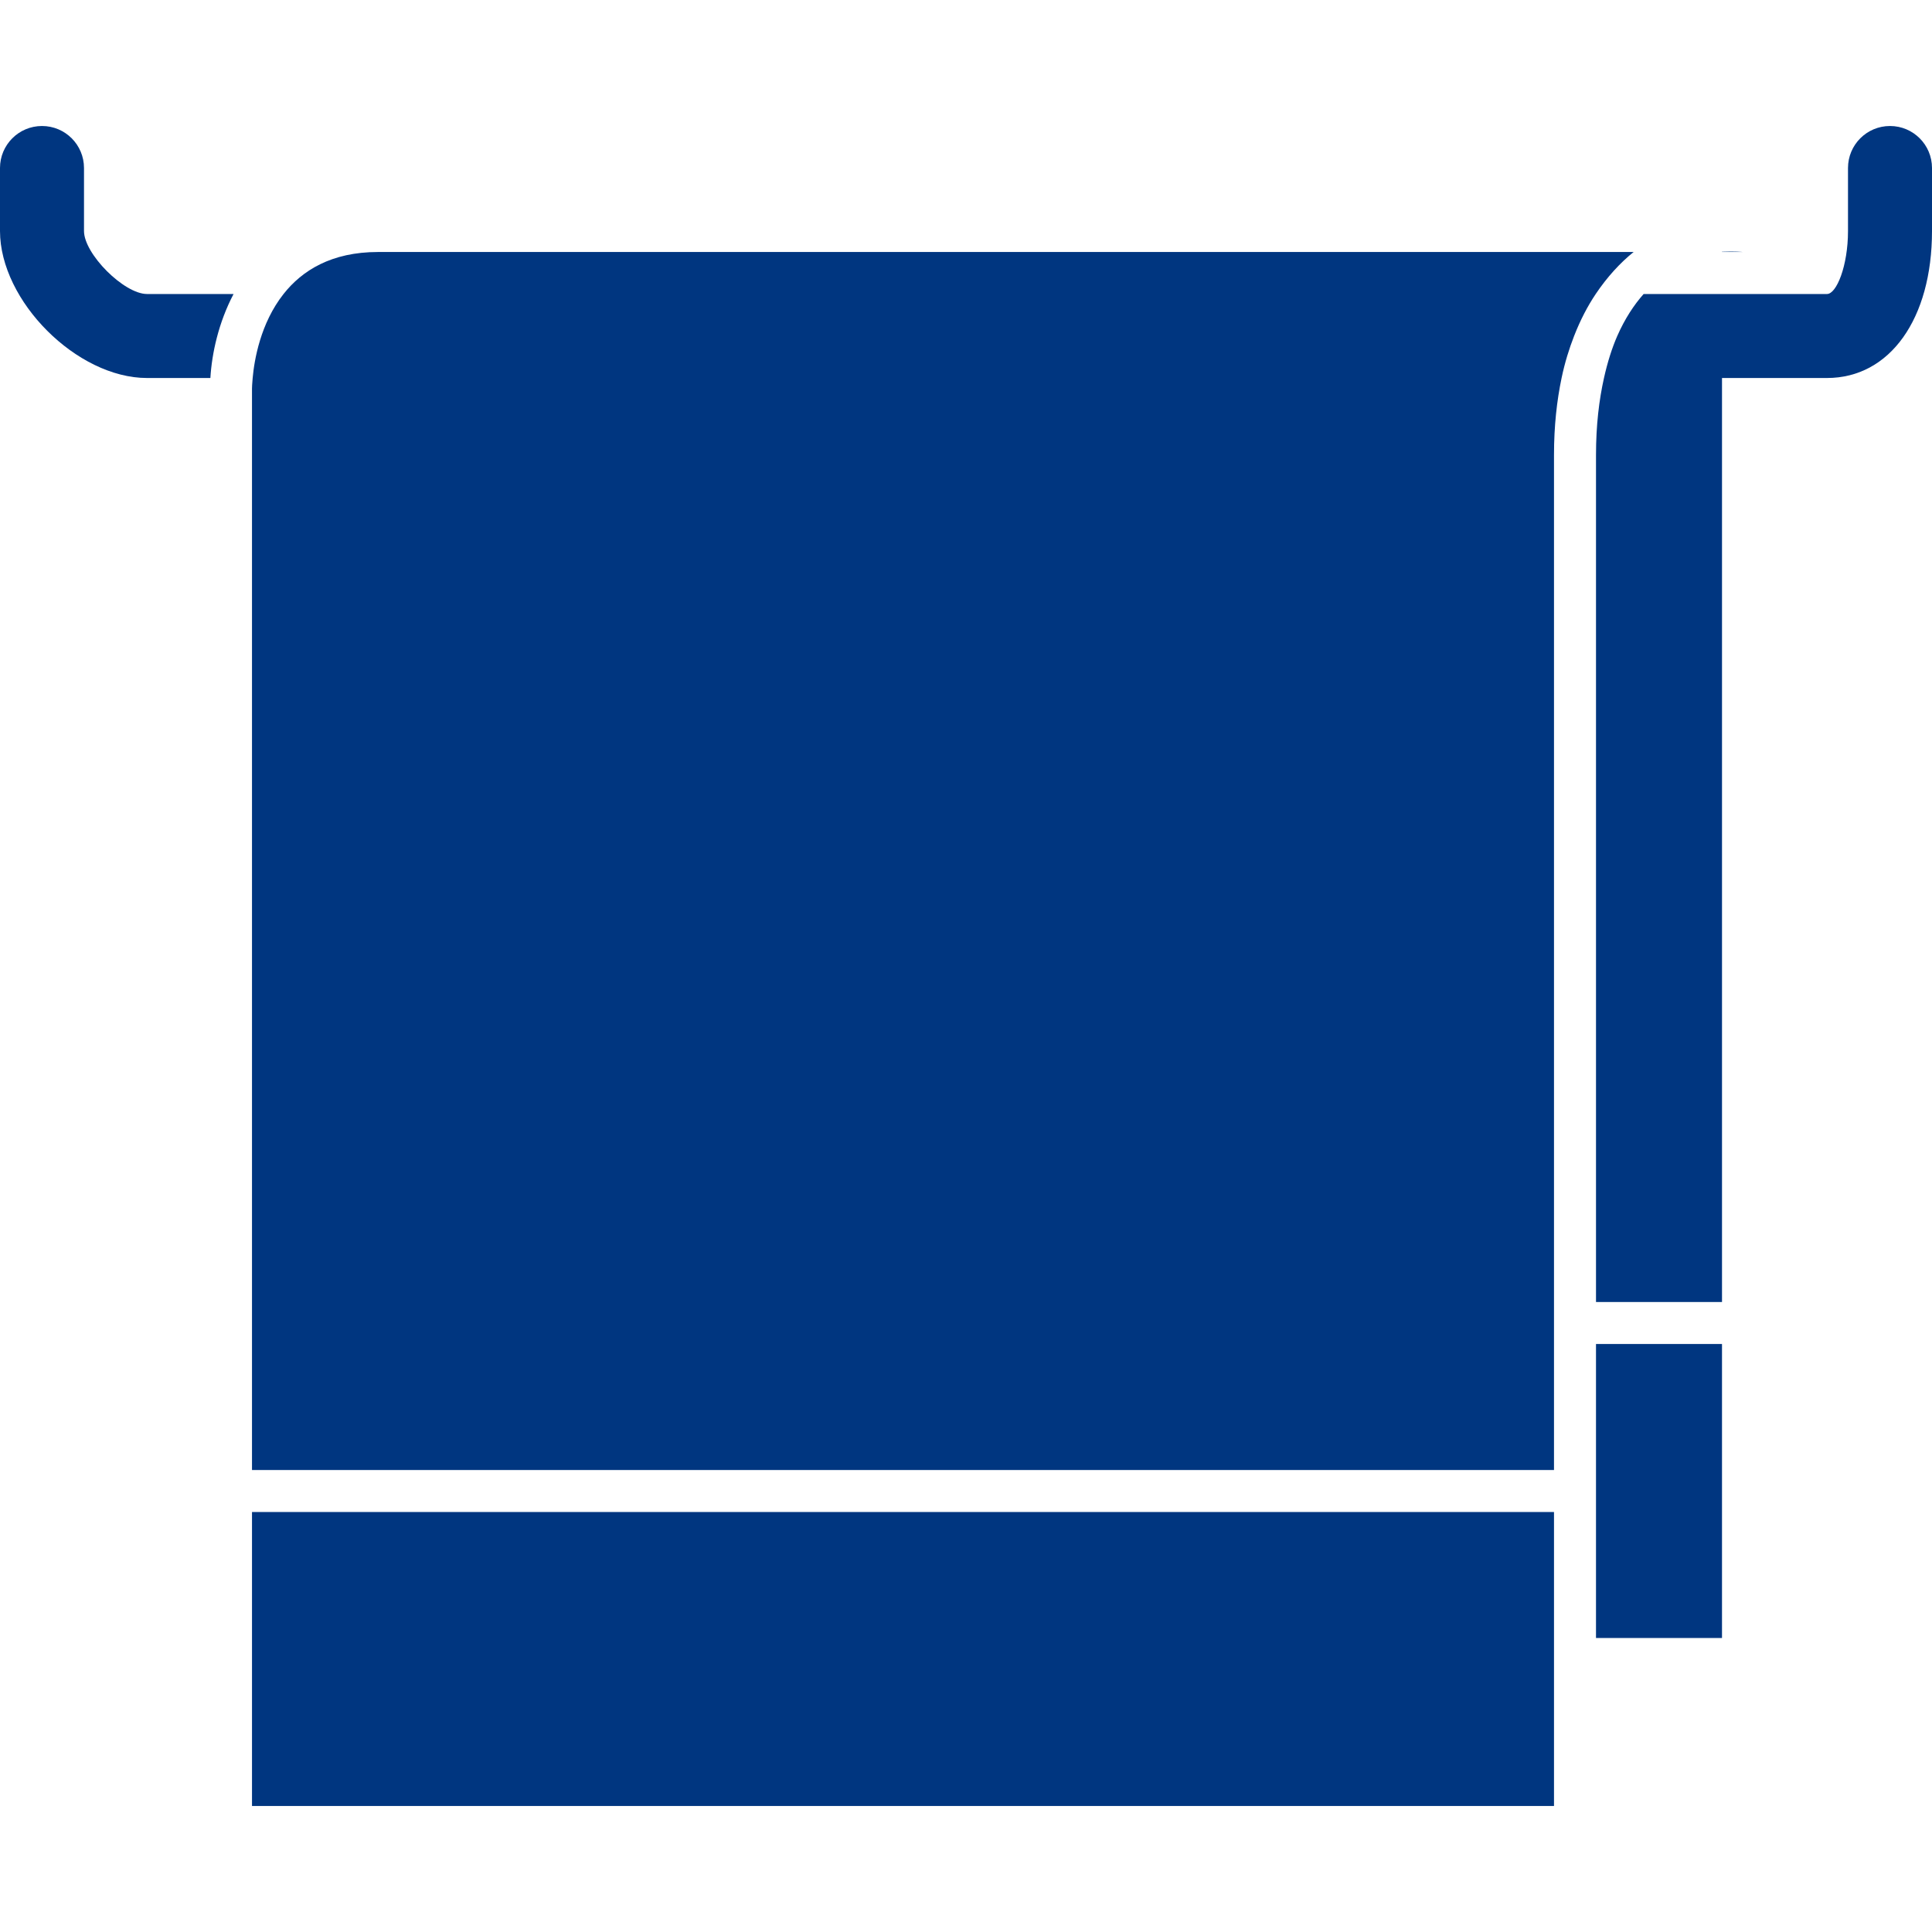 <?xml version="1.0" encoding="iso-8859-1"?>
<!-- Generator: Adobe Illustrator 16.0.0, SVG Export Plug-In . SVG Version: 6.00 Build 0)  -->
<!DOCTYPE svg PUBLIC "-//W3C//DTD SVG 1.1//EN" "http://www.w3.org/Graphics/SVG/1.1/DTD/svg11.dtd">
<svg xmlns="http://www.w3.org/2000/svg" xmlns:xlink="http://www.w3.org/1999/xlink" version="1.1" id="Capa_1" x="0px" y="0px" width="512px" height="512px" viewBox="0 0 439.875 439.875" style="enable-background:new 0 0 439.875 439.875;" xml:space="preserve">
<g>
	<g>
		<polygon points="363.375,325.125 363.375,334.688 363.375,372.938 392.062,372.938 392.062,334.688 392.062,325.125 392.062,306     363.375,306   " fill="#003680"/>
		<path d="M430.312,28.688c-5.288,0-9.562,4.284-9.562,9.562v14.344c0,7.946-2.61,14.344-4.781,14.344h-14.344h-27.406    c-2.199,2.486-4.265,5.604-6.005,9.562c-1.205,2.754-2.219,5.958-3.022,9.562c-1.108,4.963-1.816,10.691-1.816,17.528v192.847    h28.688V86.062h9.562h14.344c14.296,0,23.906-13.455,23.906-33.469V38.25C439.875,32.972,435.601,28.688,430.312,28.688z" fill="#003680"/>
		<path d="M19.125,52.594V38.25c0-5.278-4.274-9.562-9.562-9.562S0,32.972,0,38.25v14.344c0,15.95,17.519,33.469,33.469,33.469    h14.43c0.335-5.623,1.865-12.632,5.279-19.125H33.469C28.238,66.938,19.125,57.824,19.125,52.594z" fill="#003680"/>
		<path d="M371.943,57.375c-69.328,0-261.449,0-285.881,0c-10.614,0-17.298,4.227-21.506,9.562    c-5.279,6.694-6.665,15.07-7.029,19.125c-0.124,1.3-0.153,2.209-0.153,2.4v246.225h28.688h9.562h258.188c0-3.06,0-6.244,0-9.562    c0-6.005,0-12.412,0-19.125c0-3.127,0-6.312,0-9.562c0-76.548,0-184.174,0-192.847v-0.01c0-6.608,0.65-12.383,1.73-17.528    c0.736-3.519,1.722-6.665,2.85-9.562c1.416-3.624,3.07-6.799,4.925-9.562C365.938,63.036,368.873,59.842,371.943,57.375z" fill="#003680"/>
		<path d="M392.062,57.317v0.058c2.993,0,4.781,0,4.781,0S394.96,57.193,392.062,57.317z" fill="#003680"/>
		<path d="M86.062,344.25H57.375v19.125v9.562v38.25h296.438V382.5v-9.562c0,0,0-3.528,0-9.562c0-4.829,0-11.322,0-19.125H95.625    H86.062z" fill="#003680"/>
	</g>
</g>
<g>
</g>
<g>
</g>
<g>
</g>
<g>
</g>
<g>
</g>
<g>
</g>
<g>
</g>
<g>
</g>
<g>
</g>
<g>
</g>
<g>
</g>
<g>
</g>
<g>
</g>
<g>
</g>
<g>
</g>
</svg>
